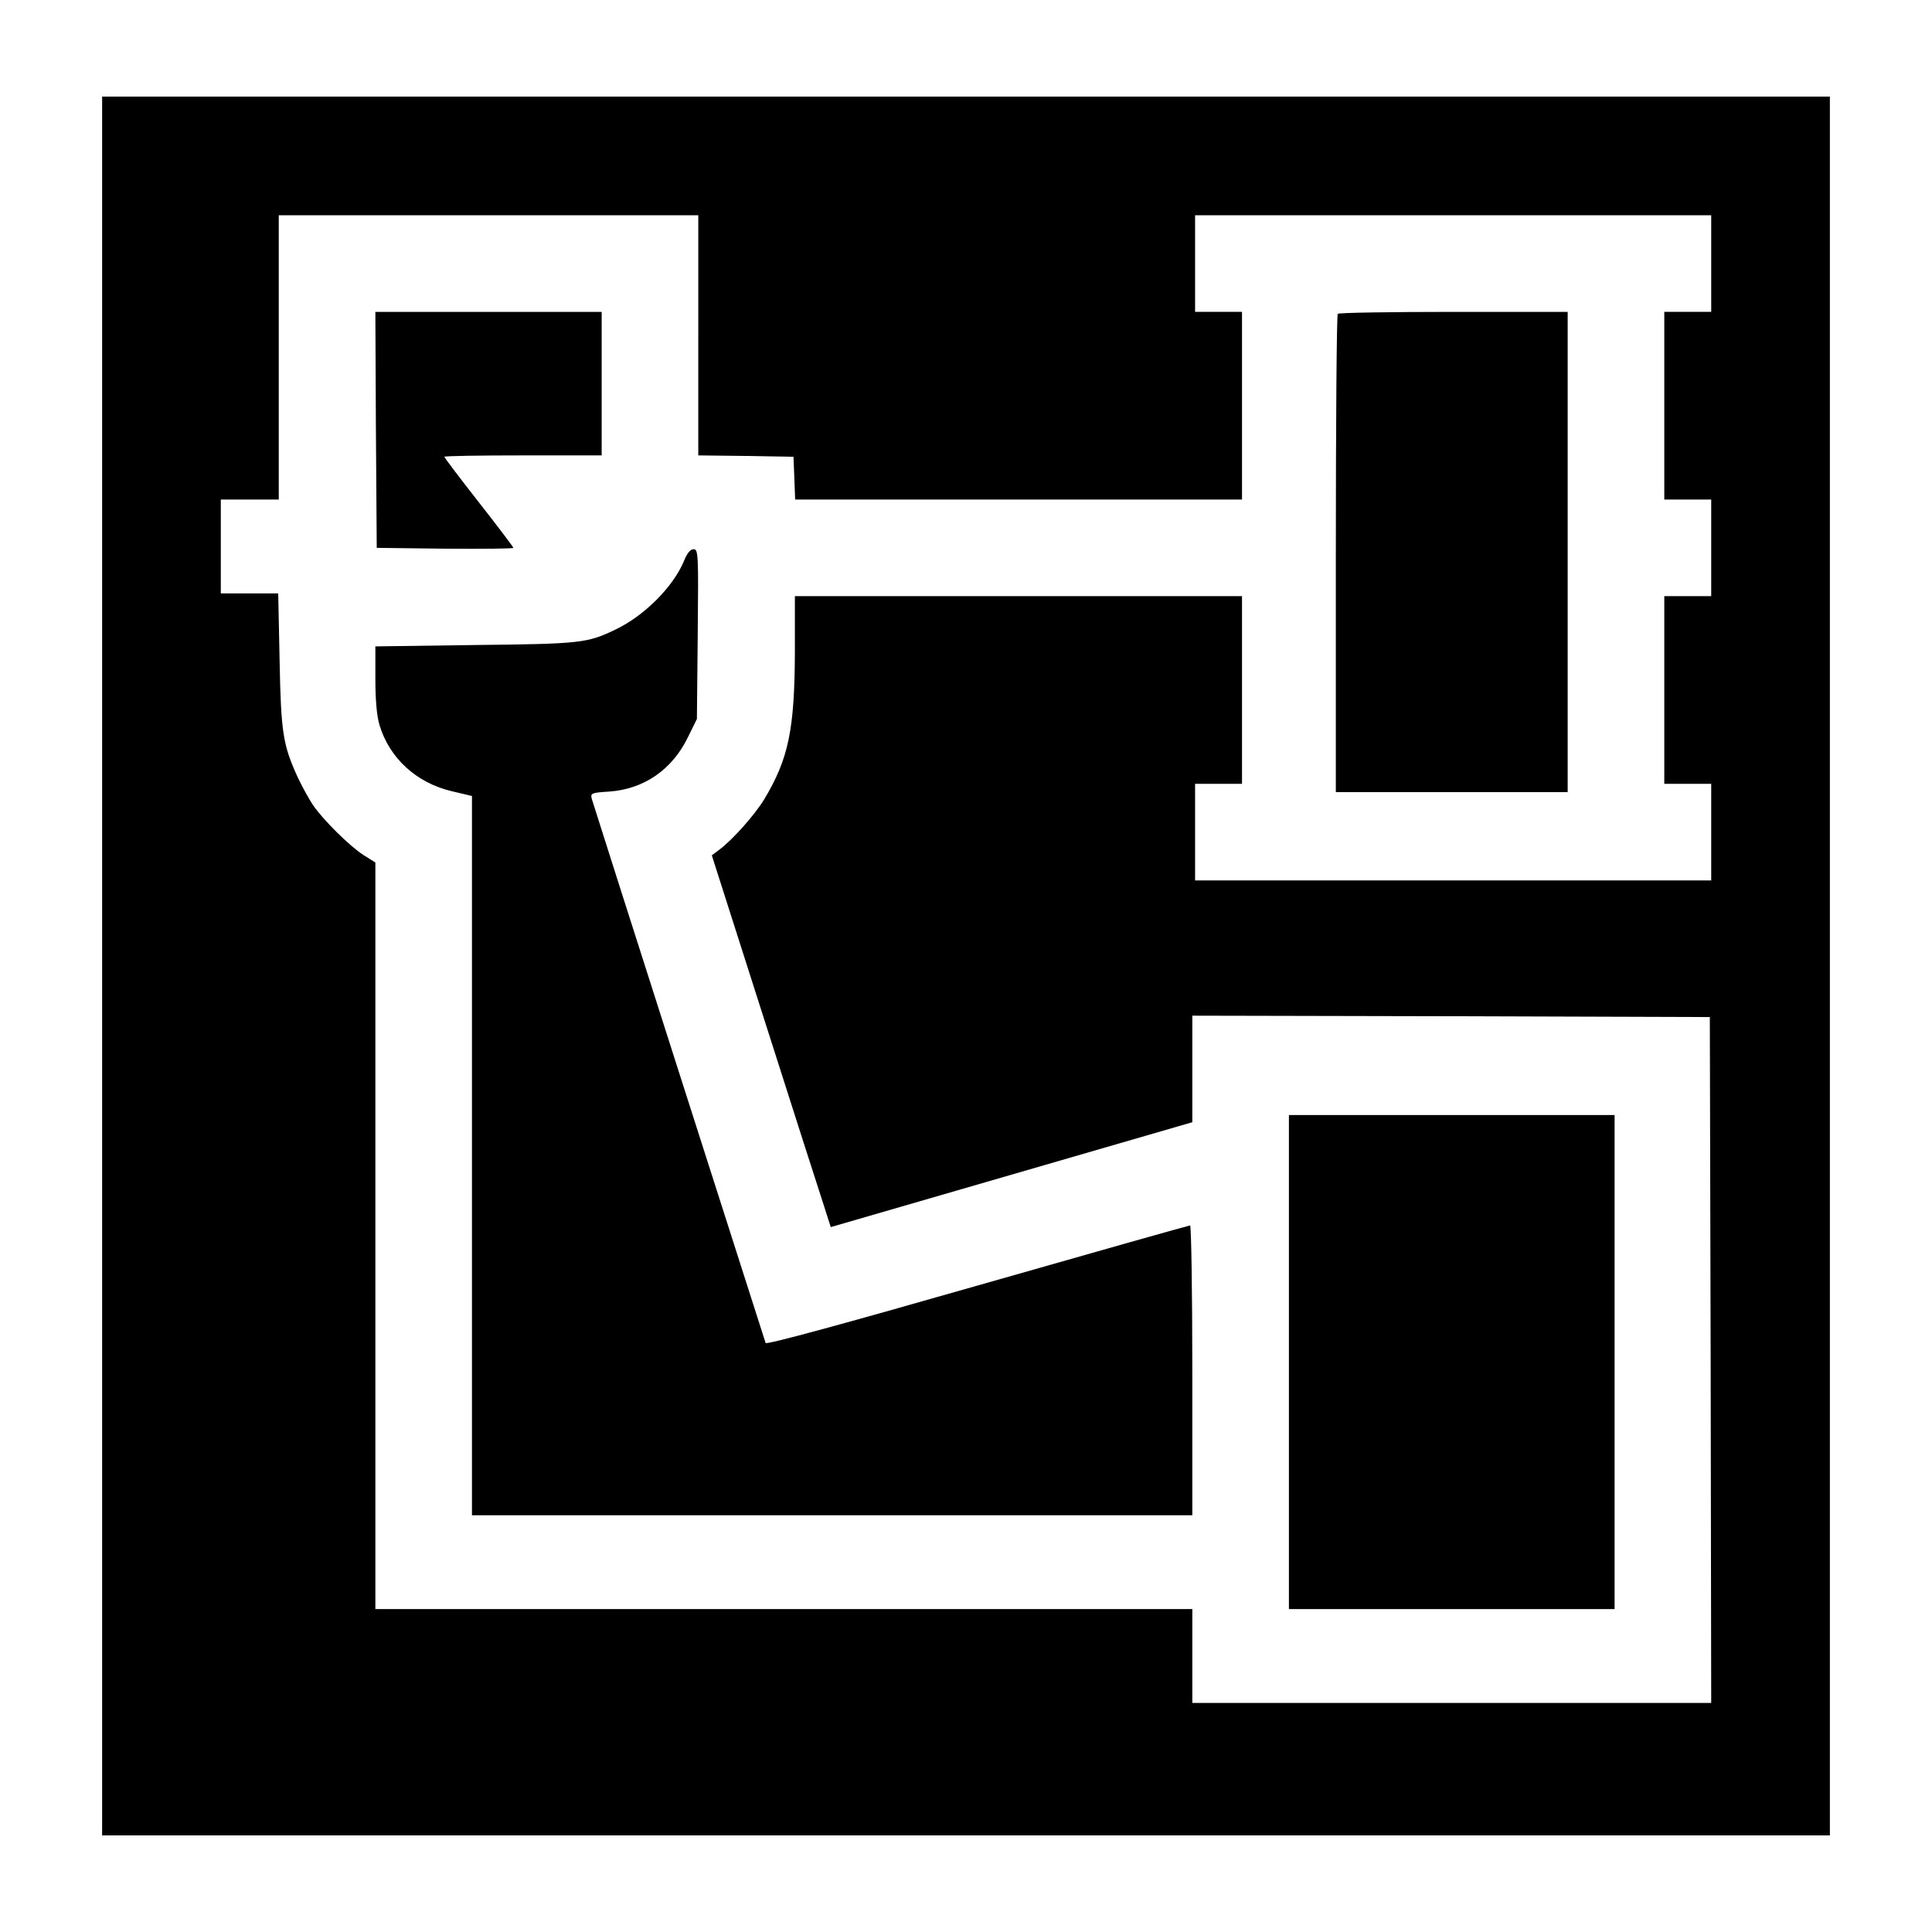 <?xml version="1.0" standalone="no"?>
<!DOCTYPE svg PUBLIC "-//W3C//DTD SVG 20010904//EN"
 "http://www.w3.org/TR/2001/REC-SVG-20010904/DTD/svg10.dtd">
<svg version="1.0" xmlns="http://www.w3.org/2000/svg"
 width="700pt" height="700pt" viewBox="0 0 700 700"
 preserveAspectRatio="xMidYMid meet">
<g transform="translate(0,700) scale(0.1,-0.1)"
fill="#000000" stroke="none">
<path d="M370 3500 l0 -3150 3130 0 3130 0 0 3150 0 3150 -3130 0 -3130 0 0
-3150z m2160 2285 l0 -435 173 -2 172 -3 3 -77 3 -78 809 0 810 0 0 340 0 340
-85 0 -85 0 0 175 0 175 935 0 935 0 0 -175 0 -175 -85 0 -85 0 0 -340 0 -340
85 0 85 0 0 -175 0 -175 -85 0 -85 0 0 -340 0 -340 85 0 85 0 0 -175 0 -175
-935 0 -935 0 0 175 0 175 85 0 85 0 0 340 0 340 -810 0 -810 0 0 -202 c-1
-282 -23 -387 -111 -534 -35 -57 -113 -145 -162 -182 l-28 -21 191 -598 c105
-329 202 -632 216 -674 l24 -75 655 190 655 190 0 193 0 193 938 -2 937 -3 3
-1242 2 -1243 -940 0 -940 0 0 170 0 170 -1480 0 -1480 0 0 1353 0 1352 -43
27 c-50 32 -146 127 -183 181 -14 21 -39 66 -55 100 -54 118 -61 162 -66 425
l-5 242 -104 0 -104 0 0 170 0 170 105 0 105 0 0 515 0 515 760 0 760 0 0
-435z"/>
<path d="M1362 5443 l3 -428 248 -3 c136 -1 247 0 247 3 0 3 -56 77 -125 165
-69 88 -125 162 -125 165 0 3 128 5 285 5 l285 0 0 260 0 260 -410 0 -410 0 2
-427z"/>
<path d="M4847 5863 c-4 -3 -7 -395 -7 -870 l0 -863 420 0 420 0 0 870 0 870
-413 0 c-228 0 -417 -3 -420 -7z"/>
<path d="M2478 4967 c-39 -93 -143 -198 -248 -248 -102 -49 -125 -52 -507 -56
l-363 -5 0 -117 c0 -76 5 -135 15 -168 36 -120 134 -210 263 -240 l72 -17 0
-1303 0 -1303 1305 0 1305 0 0 525 c0 289 -4 525 -8 525 -4 0 -351 -98 -771
-218 -475 -136 -764 -215 -767 -208 -9 27 -625 1953 -630 1972 -5 20 -1 22 64
26 125 9 227 79 284 196 l33 67 3 307 c3 292 2 308 -15 308 -12 0 -24 -15 -35
-43z"/>
<path d="M4670 2065 l0 -895 590 0 590 0 0 895 0 895 -590 0 -590 0 0 -895z"/>
</g>
</svg>
